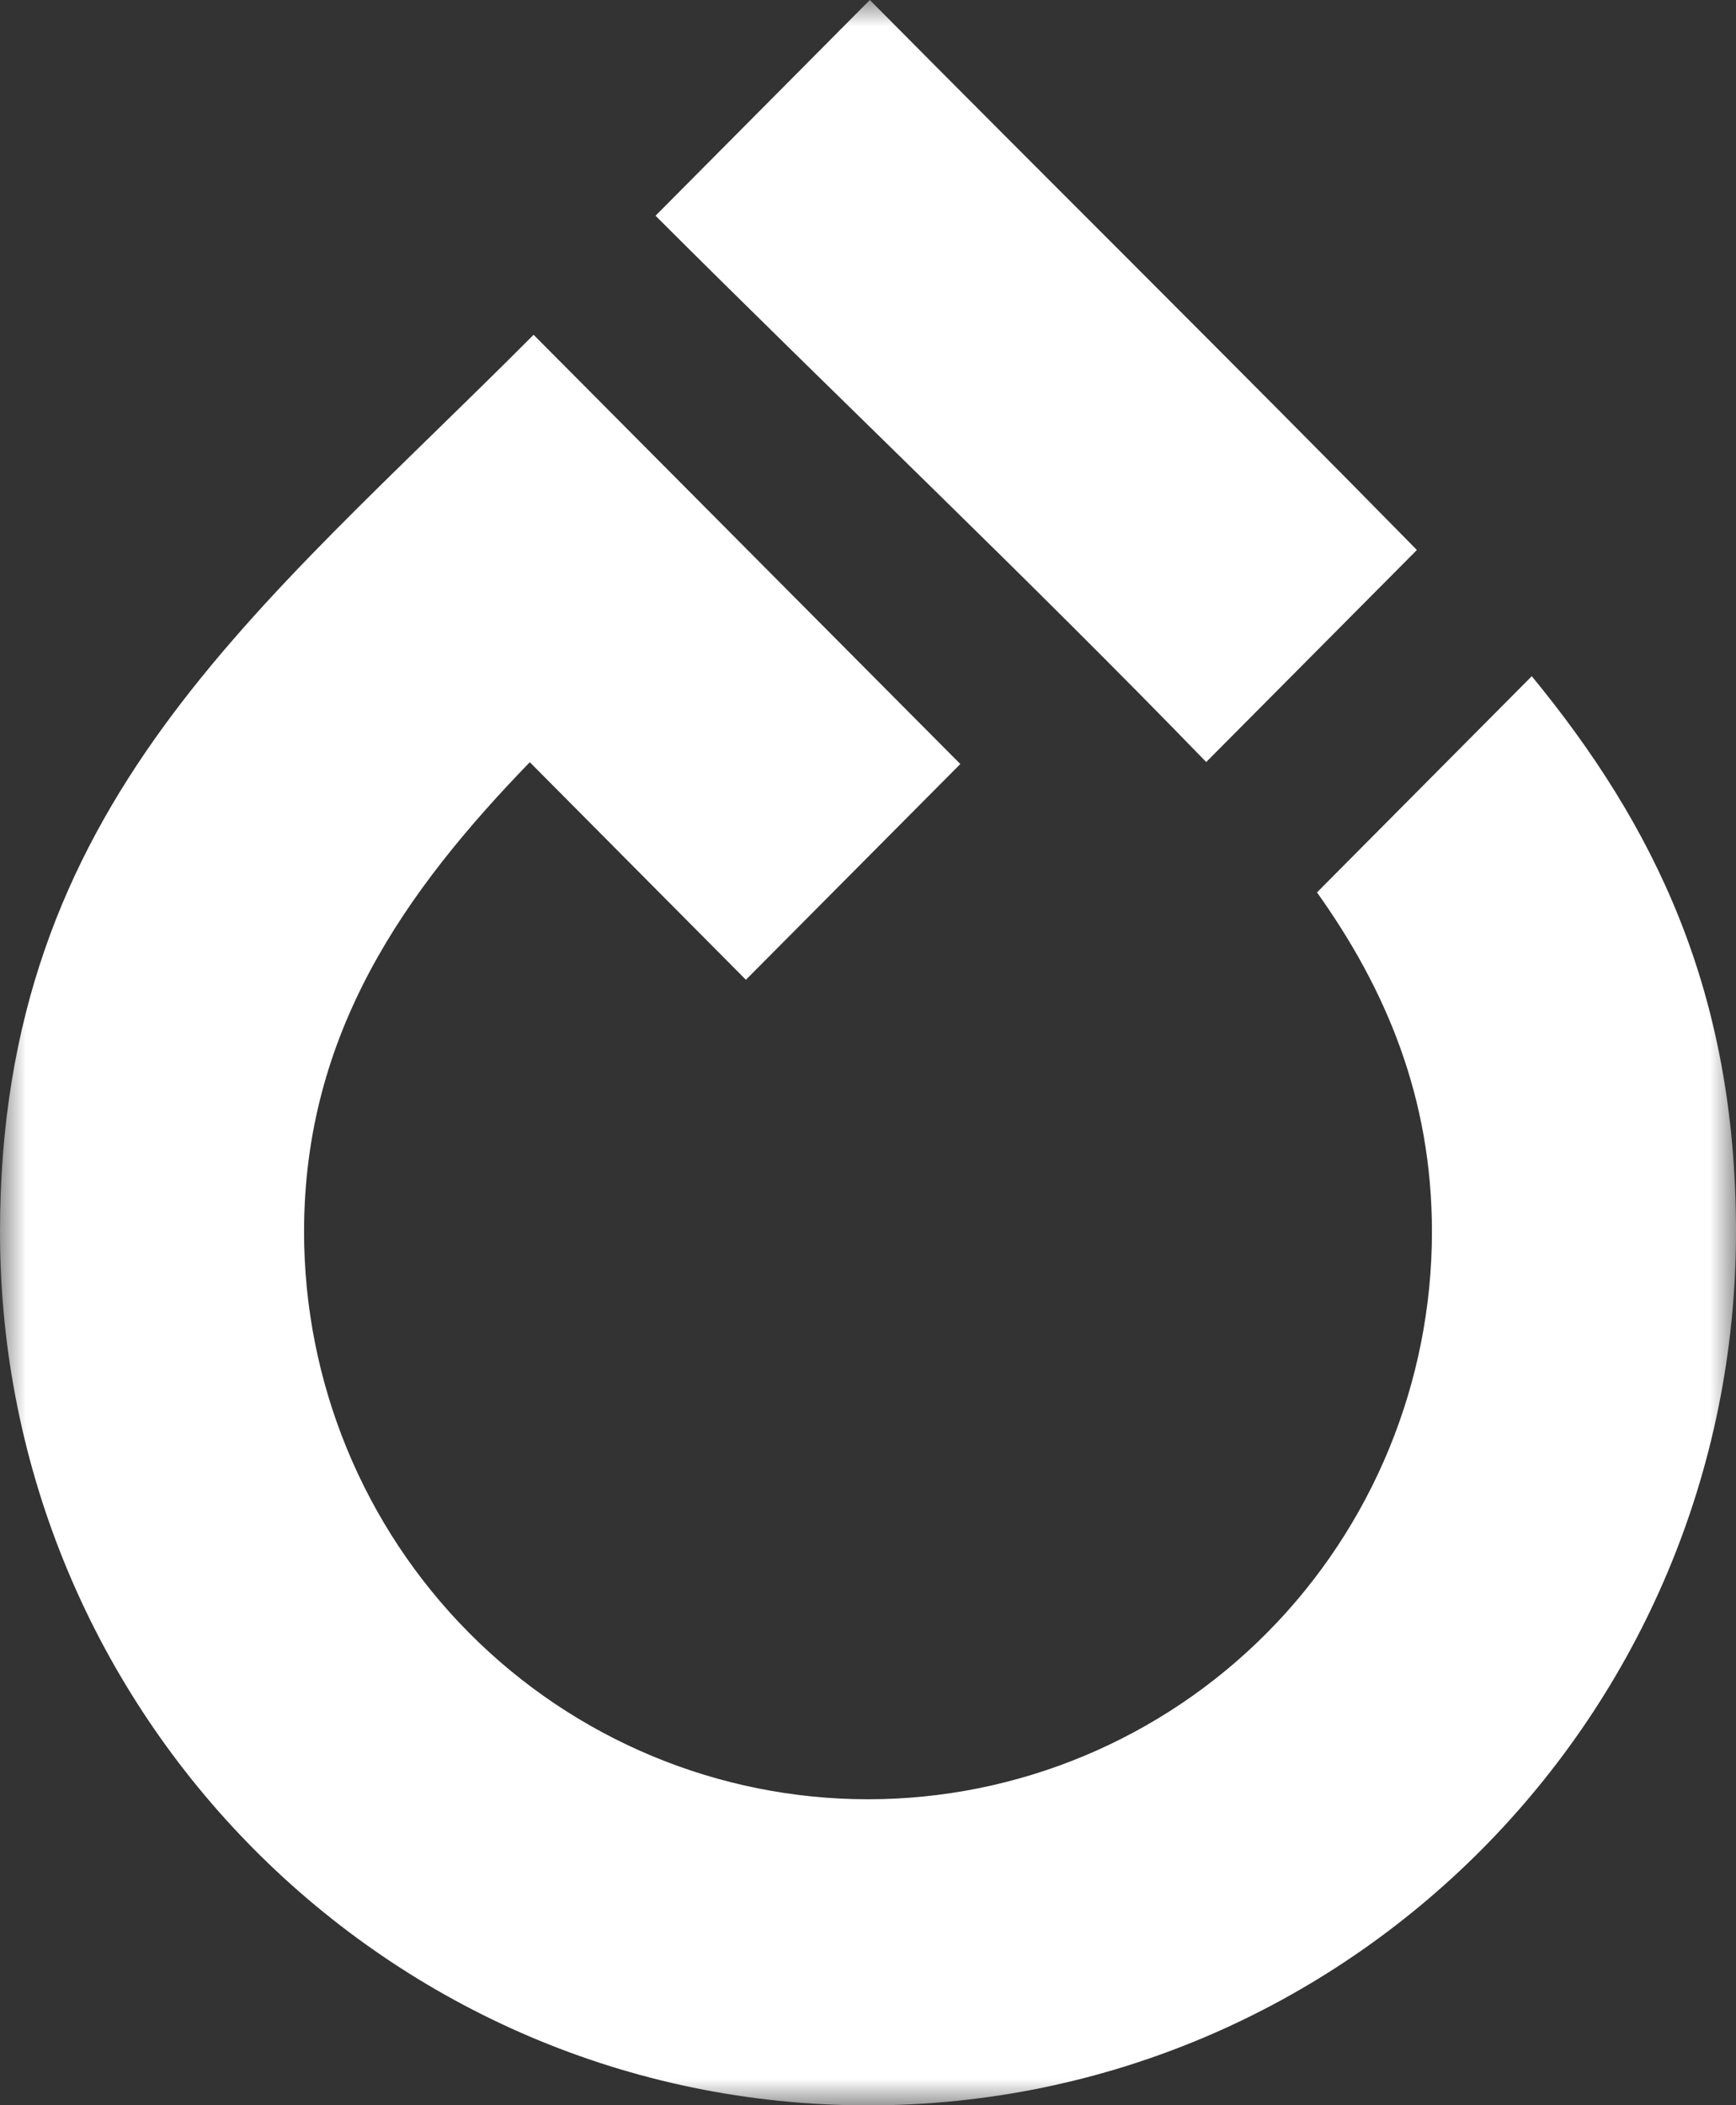 <svg width="33" height="40" viewBox="0 0 33 40" fill="none" xmlns="http://www.w3.org/2000/svg">
<rect x="0" y="0" width="33" height="40" fill="#333333" stroke="none"/>
<g clip-path="url(#clip0_32_394)">
<mask id="mask0_32_394" style="mask-type:luminance" maskUnits="userSpaceOnUse" x="0" y="0" width="33" height="40">
<path d="M33 0H0V40H33V0Z" fill="white"/>
</mask>
<g mask="url(#mask0_32_394)">
<path fill-rule="evenodd" clip-rule="evenodd" d="M33 23.405C33 32.569 25.613 40.003 16.499 40.003C7.385 40.003 0 32.569 0 23.405C0 15.277 4.895 11.636 10.143 6.361L18.255 14.517L14.179 18.616L10.071 14.482C7.697 16.933 5.78 19.628 5.78 23.405C5.78 26.264 6.91 29.006 8.92 31.029C10.93 33.05 13.657 34.187 16.5 34.187C19.343 34.187 22.07 33.05 24.08 31.029C26.09 29.006 27.22 26.264 27.22 23.405C27.22 20.846 26.339 18.784 25.035 16.956L29.118 12.848C31.43 15.664 33 18.809 33 23.405Z" fill="white"/>
<path fill-rule="evenodd" clip-rule="evenodd" d="M16.535 0C19.992 3.487 23.495 6.948 26.934 10.45L22.929 14.479C19.57 11.011 15.89 7.524 12.461 4.099L16.535 0Z" fill="white"/>
</g>
</g>
<defs>
<clipPath id="clip0_32_394">
<rect width="33" height="40" fill="white"/>
</clipPath>
</defs>
</svg>
